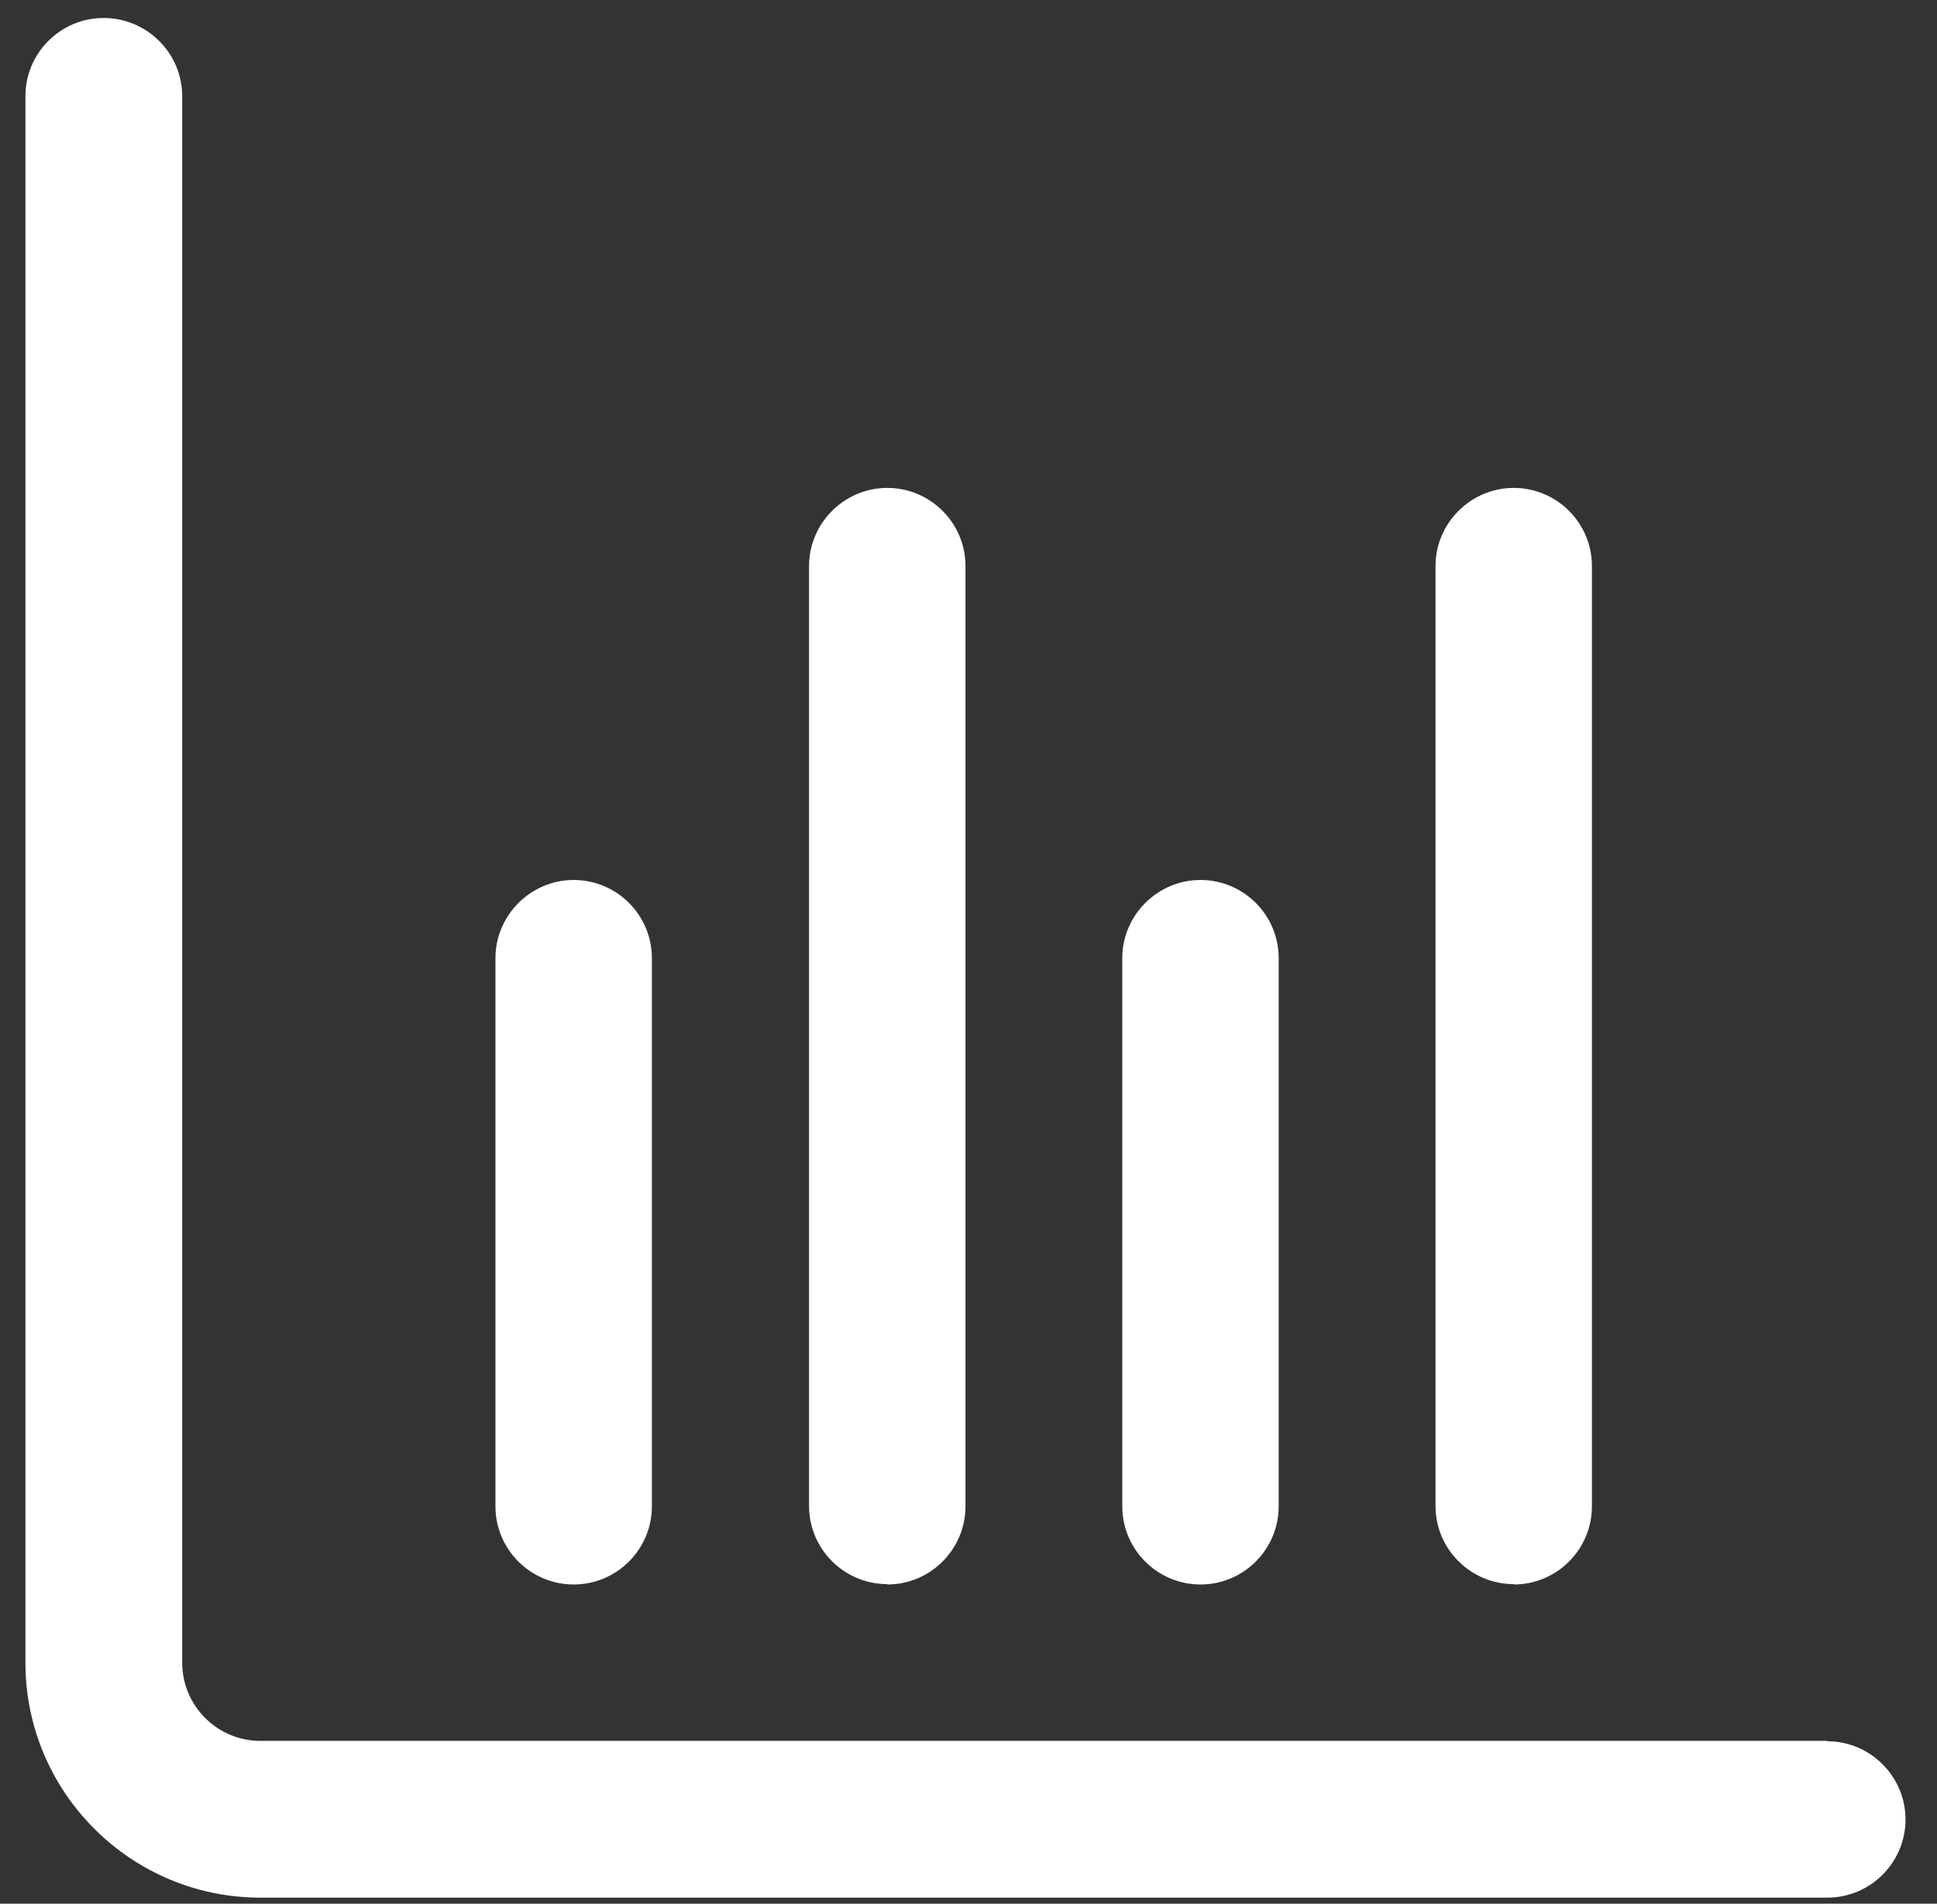 <svg width="59" height="58" viewBox="0 0 59 58" fill="none" xmlns="http://www.w3.org/2000/svg">
<rect x="0" y="0" width="59" height="58" fill="#333333" stroke="none"/>
<g clip-path="url(#clip0_55_1347)">
<path d="M55.659 53.039H7.933C6.613 53.039 5.55 51.965 5.55 50.657V2.93C5.55 1.622 4.477 0.548 3.157 0.548C1.837 0.548 0.774 1.622 0.774 2.93V50.657C0.774 54.605 3.984 57.815 7.933 57.815H55.659C56.979 57.815 58.041 56.741 58.041 55.432C58.041 54.124 56.968 53.05 55.659 53.05V53.039Z" fill="white"/>
<path d="M36.566 48.274C37.886 48.274 38.948 47.2 38.948 45.892V29.192C38.948 27.873 37.875 26.81 36.566 26.81C35.257 26.81 34.184 27.884 34.184 29.192V45.892C34.184 47.211 35.257 48.274 36.566 48.274Z" fill="white"/>
<path d="M17.474 48.274C18.793 48.274 19.856 47.2 19.856 45.892V29.192C19.856 27.873 18.782 26.81 17.474 26.81C16.165 26.81 15.091 27.884 15.091 29.192V45.892C15.091 47.211 16.165 48.274 17.474 48.274Z" fill="white"/>
<path d="M46.107 48.274C47.427 48.274 48.489 47.2 48.489 45.892V17.247C48.489 15.927 47.416 14.865 46.107 14.865C44.798 14.865 43.725 15.938 43.725 17.247V45.88C43.725 47.2 44.798 48.263 46.107 48.263V48.274Z" fill="white"/>
<path d="M27.025 48.274C28.345 48.274 29.408 47.2 29.408 45.892V17.247C29.408 15.927 28.334 14.865 27.025 14.865C25.717 14.865 24.643 15.938 24.643 17.247V45.88C24.643 47.2 25.717 48.263 27.025 48.263V48.274Z" fill="white"/>
</g>
<defs>
<clipPath id="clip0_55_1347">
<rect width="57.267" height="57.267" fill="white" transform="translate(0.775 0.549)"/>
</clipPath>
</defs>
</svg>

